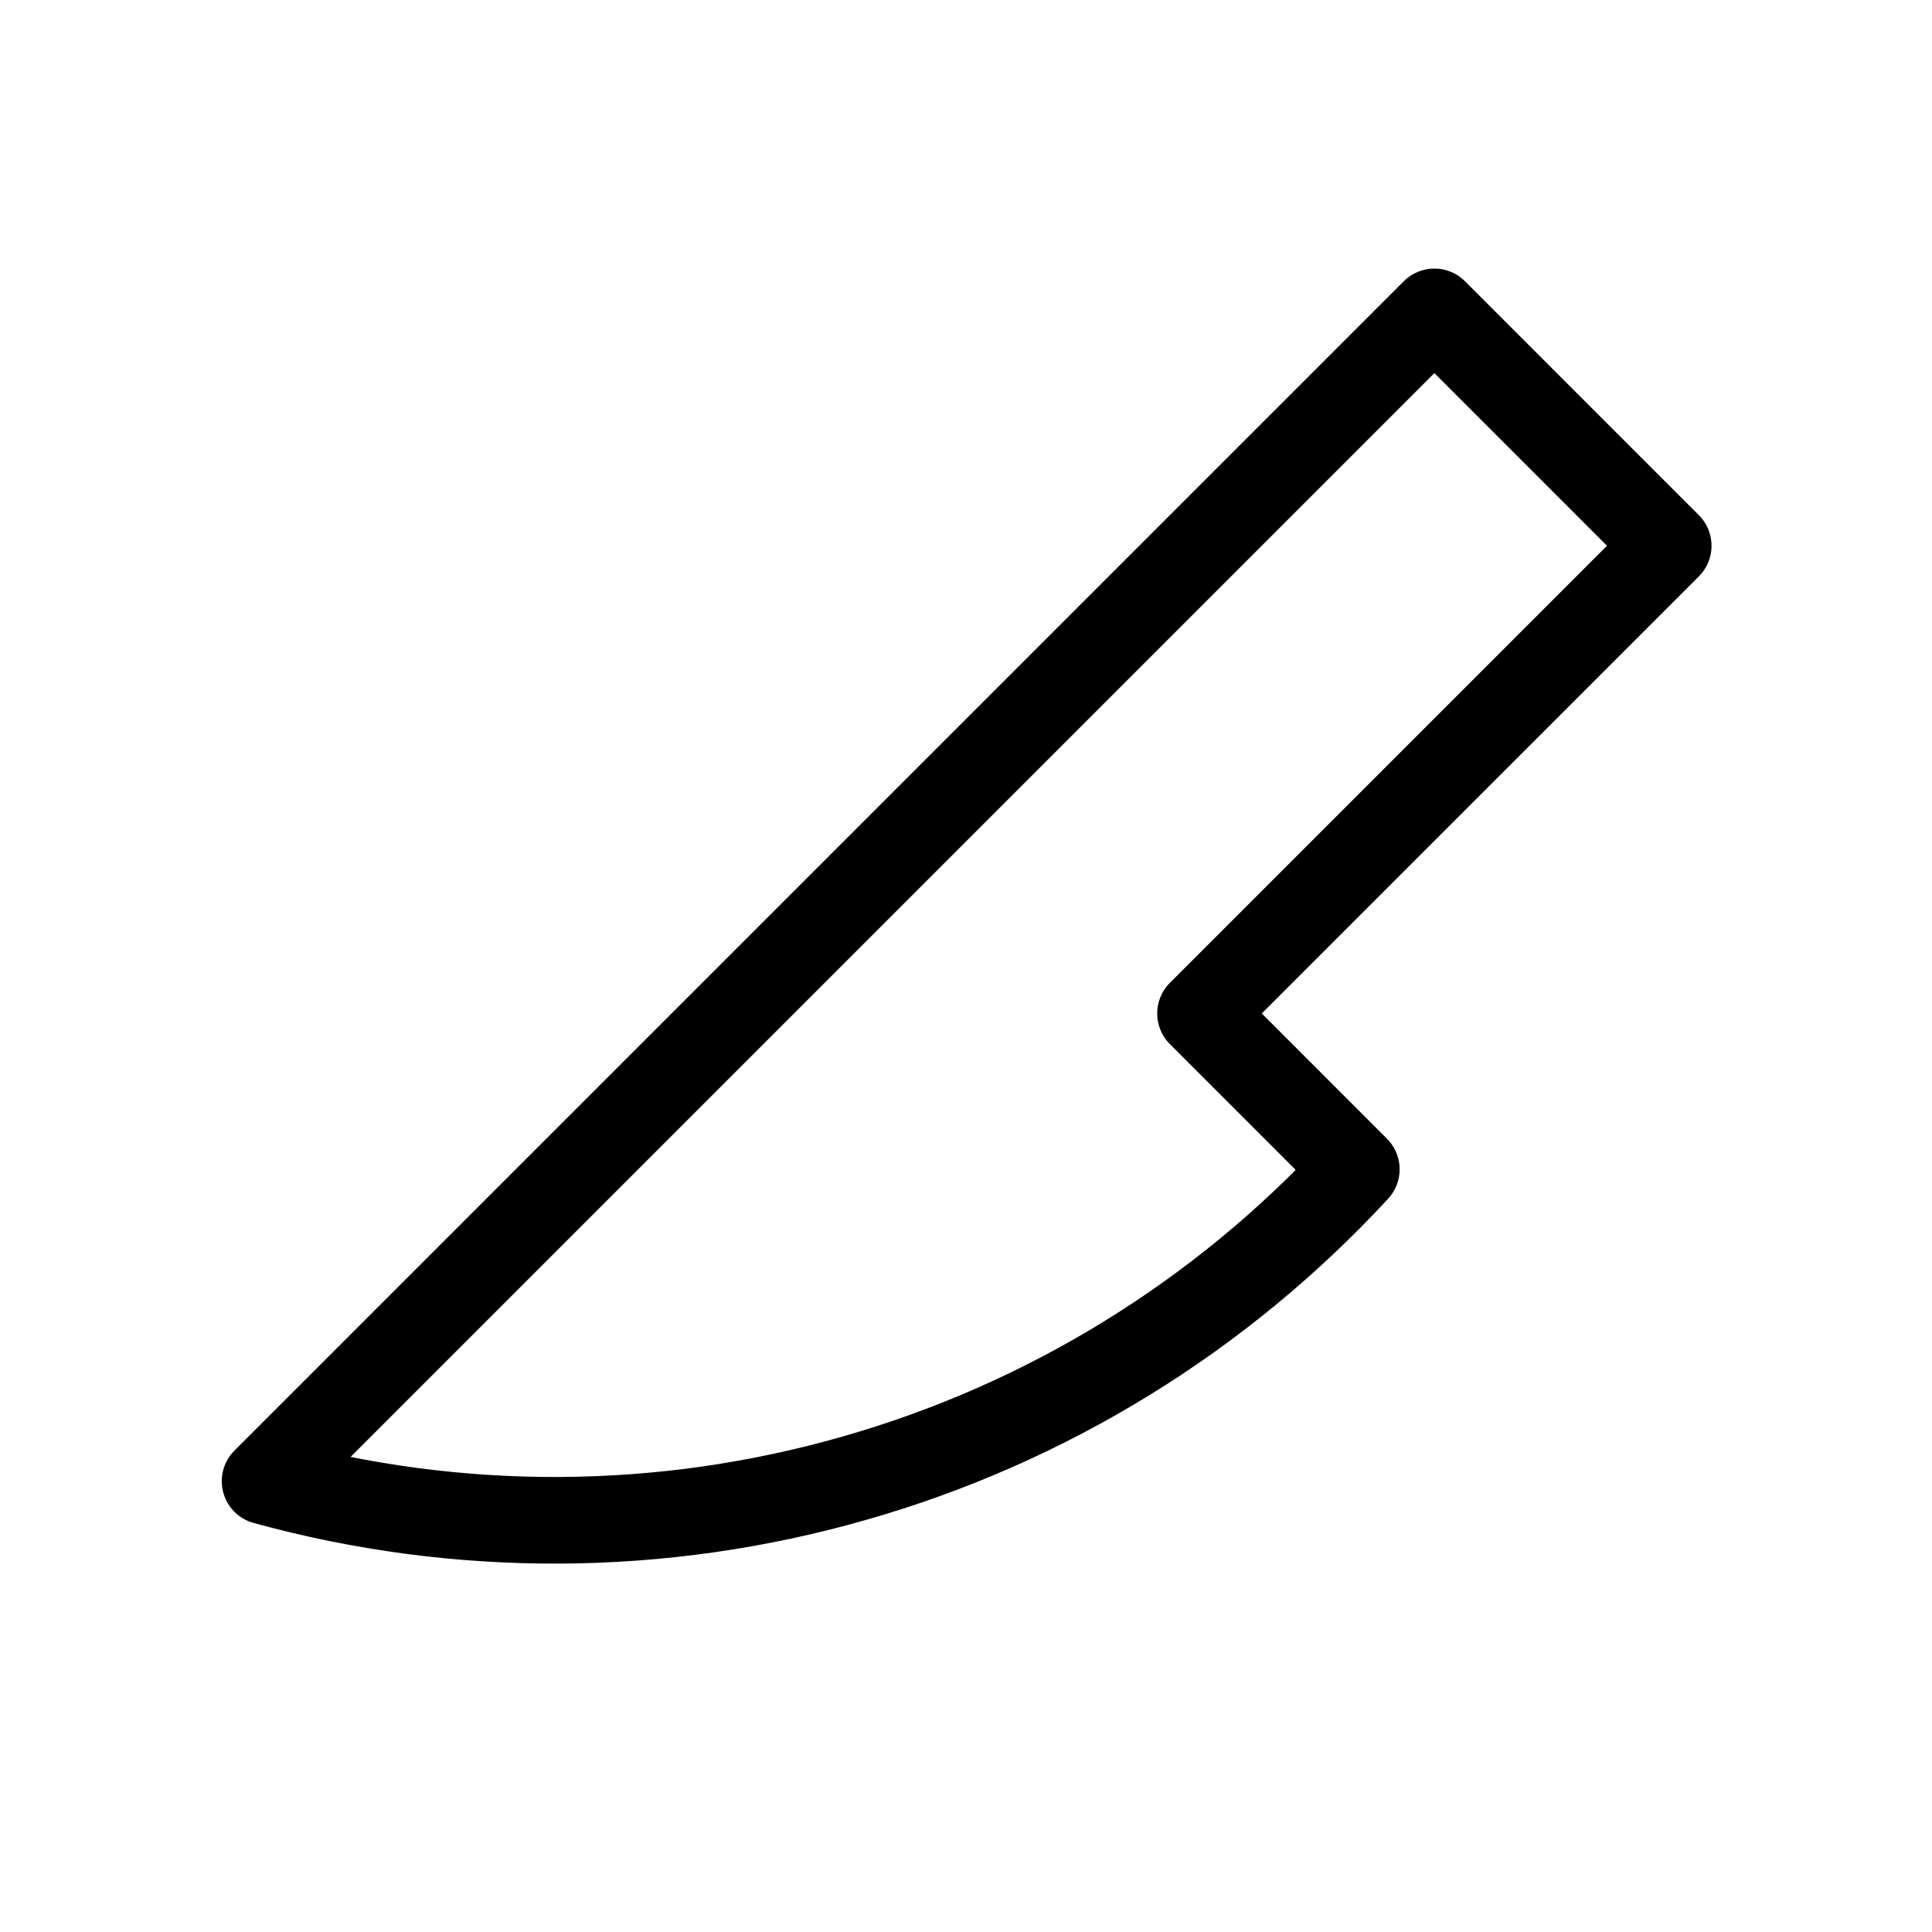 <svg xmlns="http://www.w3.org/2000/svg" xmlns:xlink="http://www.w3.org/1999/xlink" width="40" zoomAndPan="magnify" viewBox="0 0 30 30" height="40" preserveAspectRatio="xMidYMid meet" version="1.0"><path stroke-linecap="round" transform="matrix(0.538, 0, 0, 0.538, 0.484, 0)" fill="none" stroke-linejoin="round" d="M 6.751 42.751 L 40.5 9.002 L 47.249 15.752 L 33.75 29.251 L 38.247 33.749 C 34.331 37.992 29.318 41.08 23.76 42.664 C 18.209 44.255 12.323 44.284 6.751 42.751 Z M 6.751 42.751 " stroke="#000000" stroke-width="2.5" stroke-opacity="1" stroke-miterlimit="4"/></svg>